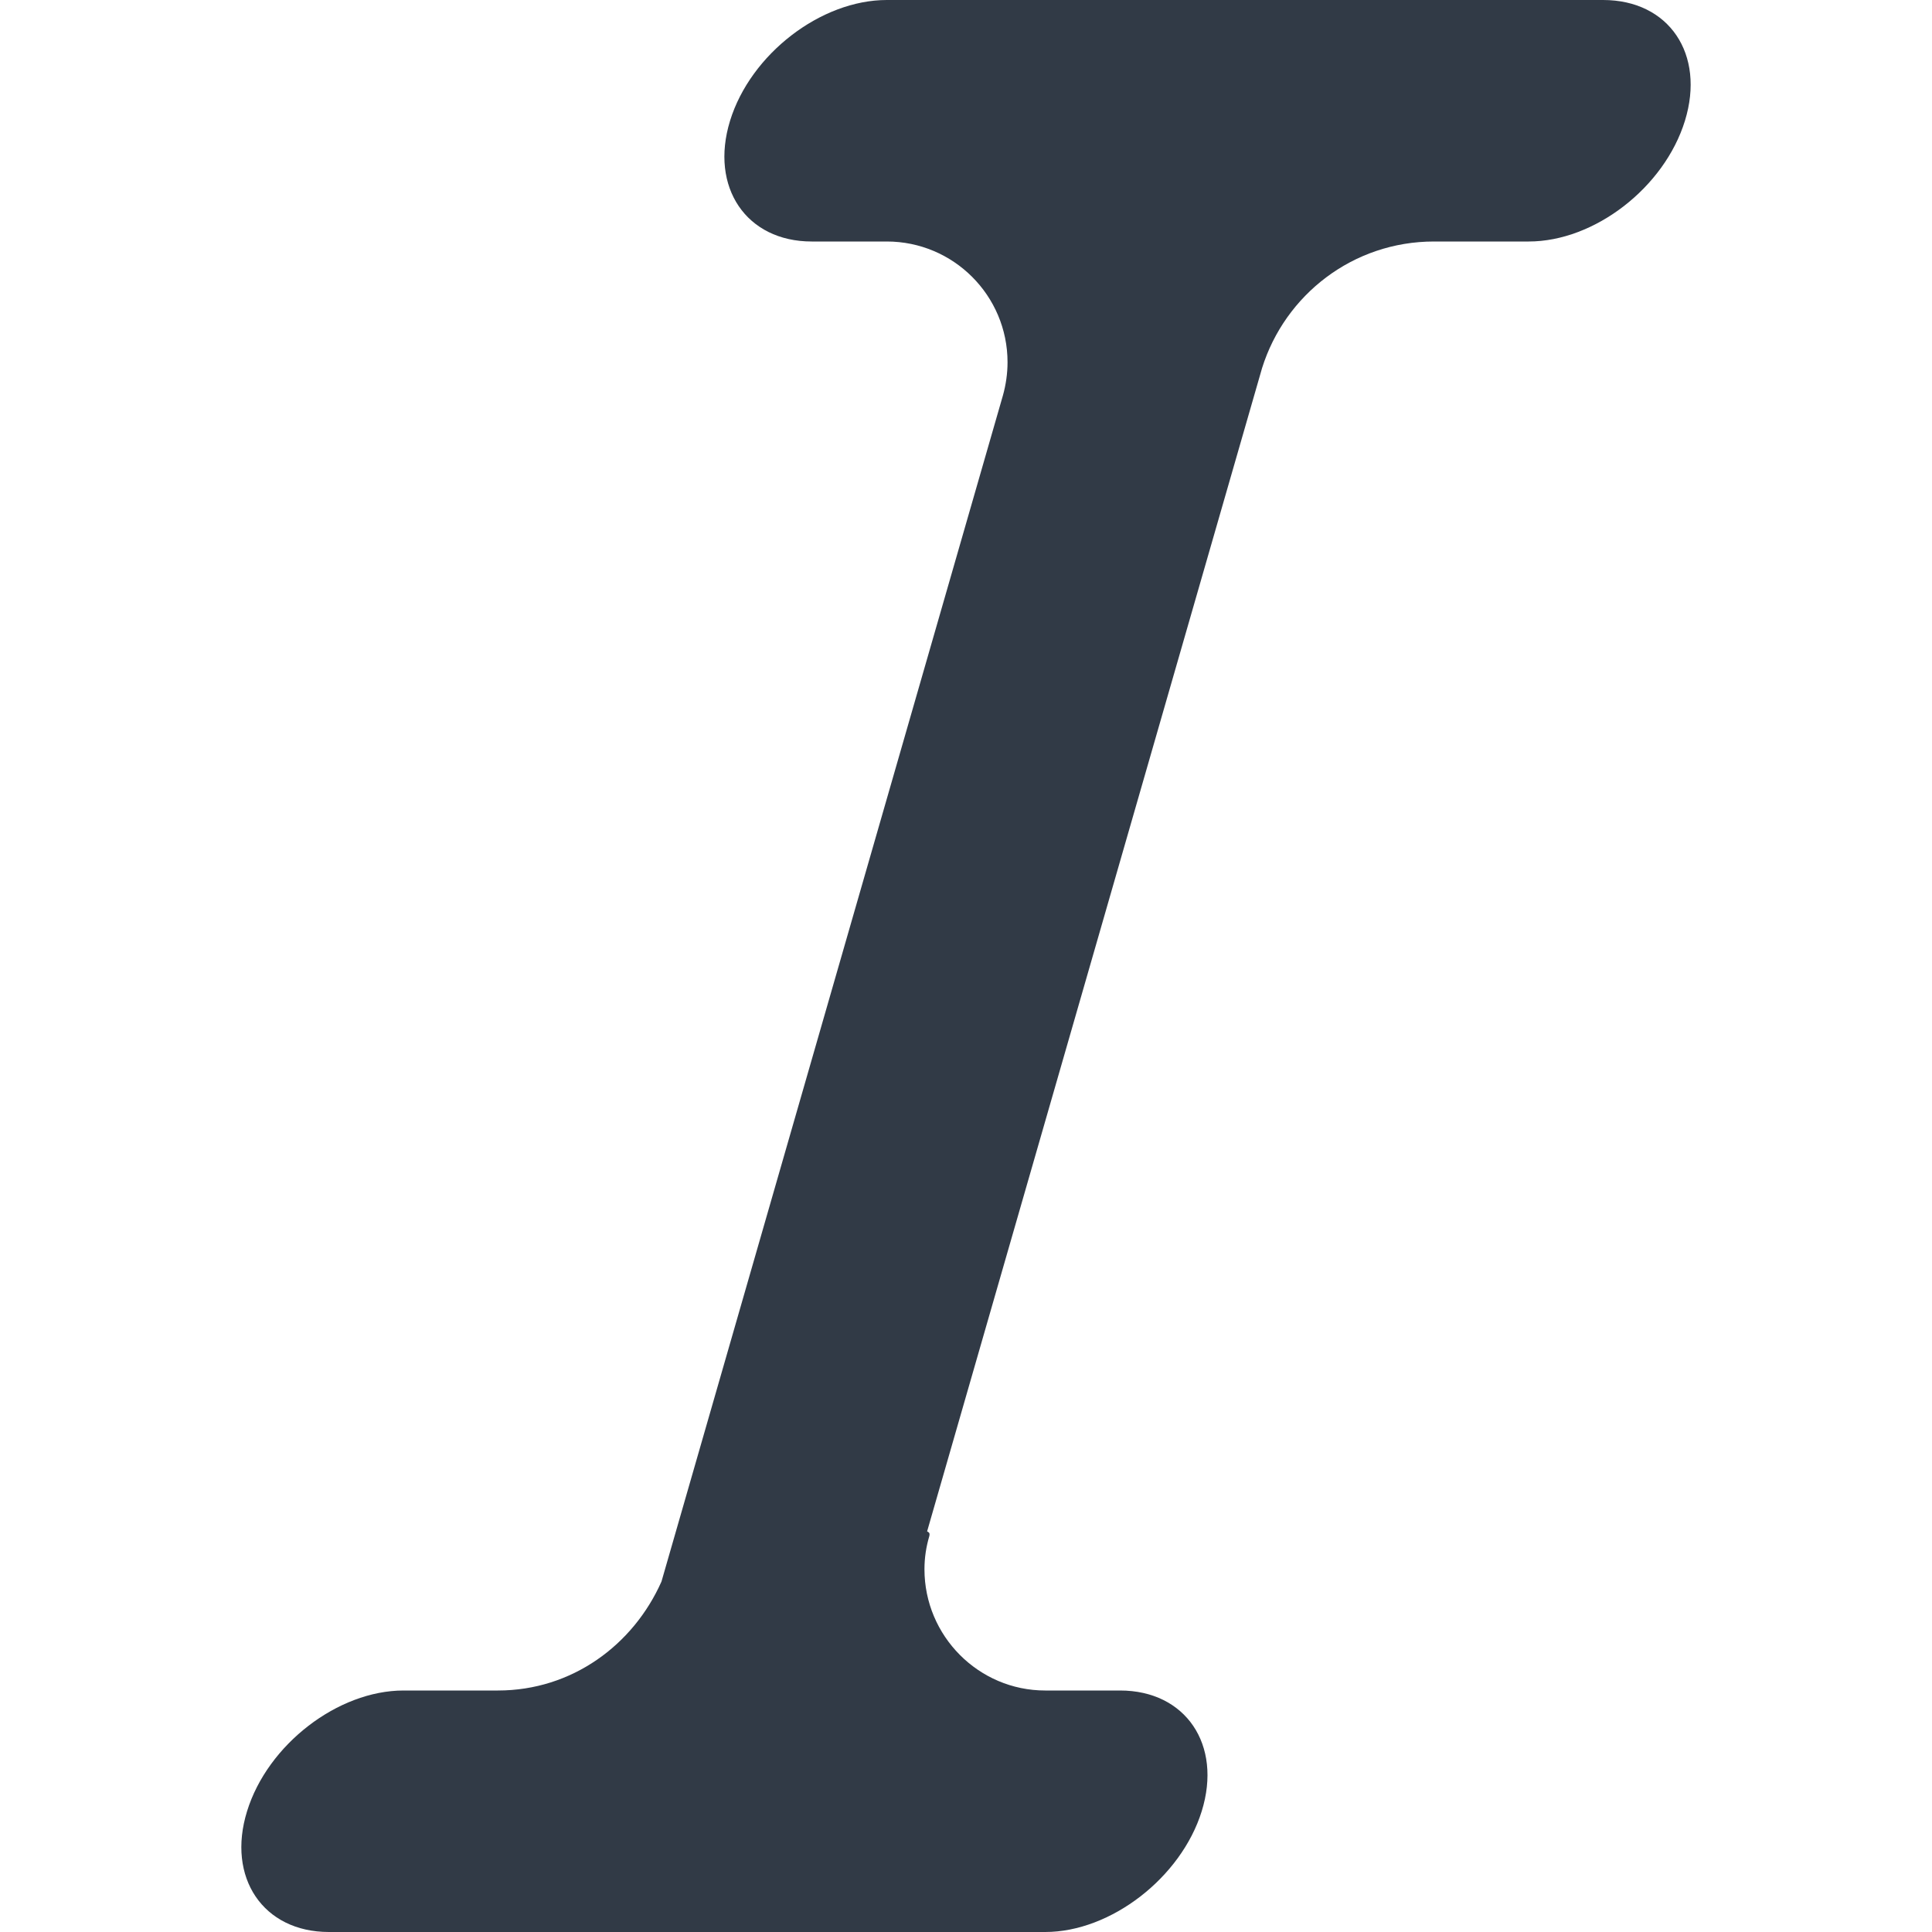 <svg fill="#313A46" xmlns="http://www.w3.org/2000/svg" xmlns:xlink="http://www.w3.org/1999/xlink" version="1.1" x="0px" y="0px" viewBox="0 0 8 8" enable-background="new 0 0 8 8" xml:space="preserve"><path d="M6.638,0H3.672C3.399,0,3.108,0.224,3.023,0.5C2.938,0.776,3.091,1,3.361,1h0.311c0.276,0,0.5,0.224,0.5,0.5  c0,0.047-0.007,0.094-0.019,0.137L2.739,6.549C2.622,6.812,2.368,7,2.062,7H1.671C1.399,7,1.108,7.224,1.023,7.5  C0.938,7.774,1.089,8,1.362,8h2.966c0.272,0,0.563-0.226,0.648-0.5C5.062,7.224,4.909,7,4.638,7h-0.31c-0.276,0-0.5-0.226-0.5-0.502  c0-0.048,0.007-0.093,0.02-0.137c0.004-0.016-0.004-0.016-0.009-0.02l1.387-4.817C5.321,1.221,5.602,1,5.938,1h0.392  c0.273,0,0.562-0.224,0.647-0.5C7.062,0.224,6.911,0,6.638,0z"></path></svg>